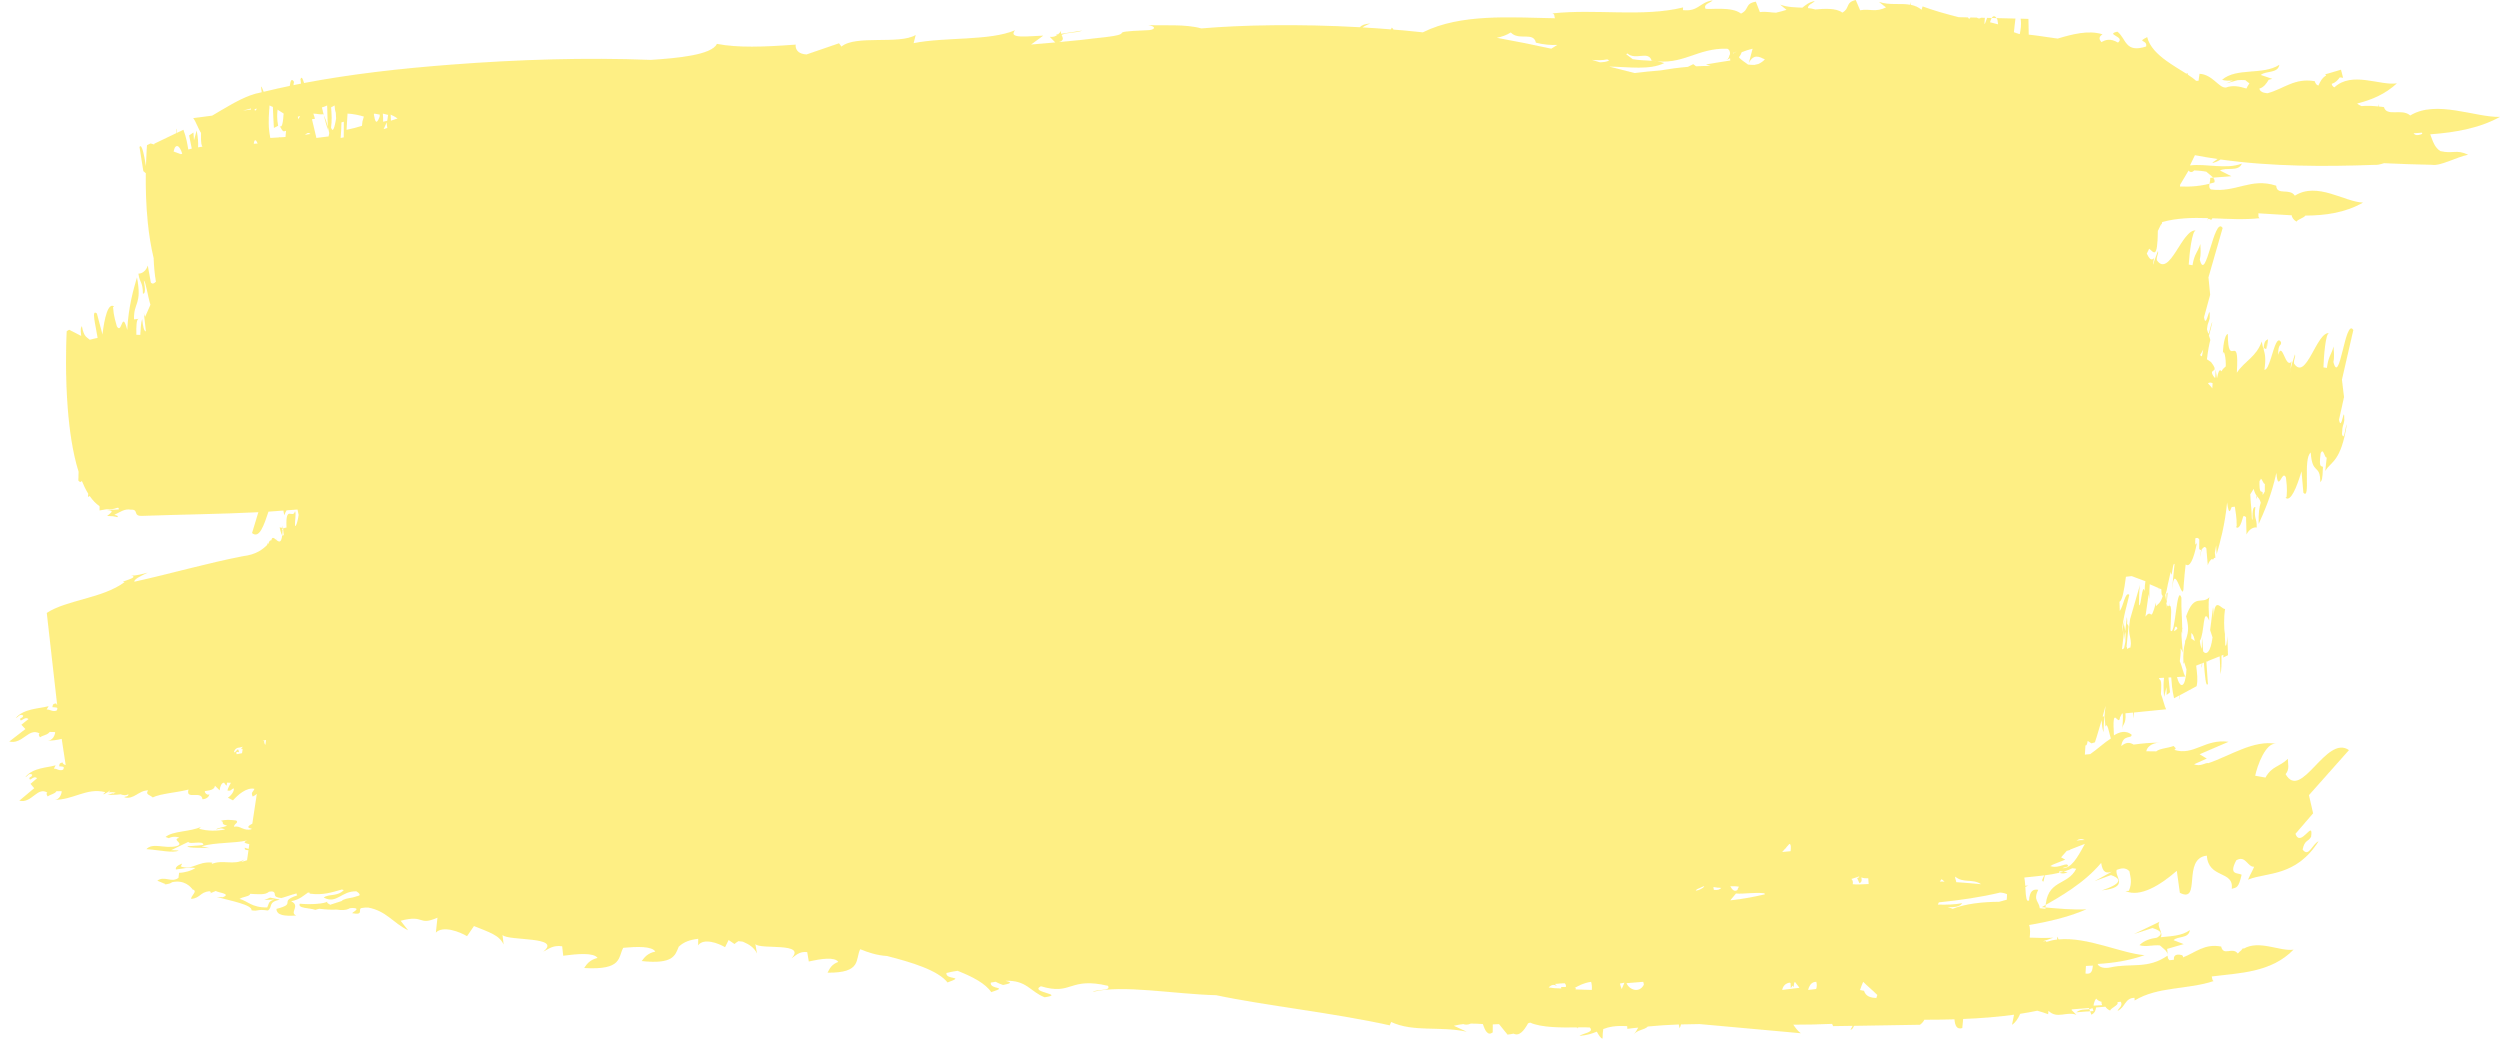 <svg width="254" height="106" viewBox="0 0 254 106" fill="none" xmlns="http://www.w3.org/2000/svg">
<g opacity="0.761">
<path opacity="0.74" fill-rule="evenodd" clip-rule="evenodd" d="M23.894 76.148C23.945 76.096 24.01 76.043 24.108 75.988C24.308 75.963 24.489 75.92 24.665 75.872C24.595 75.954 24.523 76.031 24.46 76.136C24.757 75.94 24.613 76.266 24.588 76.528C24.403 76.55 24.217 76.592 24.032 76.643C24.031 76.637 24.03 76.633 24.029 76.628C24.072 76.622 24.113 76.609 24.157 76.606C24.111 76.608 24.066 76.6 24.021 76.589C23.989 76.43 24.011 76.328 24.279 76.433C24.206 75.824 24.036 76.359 23.816 76.452C23.793 76.413 23.781 76.371 23.789 76.322C23.823 76.265 23.856 76.209 23.894 76.148ZM27.029 75.183C27.007 75.347 26.984 75.51 26.96 75.684C26.883 75.587 26.838 75.47 26.842 75.29C26.795 75.273 26.745 75.277 26.695 75.266C26.809 75.236 26.919 75.209 27.029 75.183ZM28.758 53.659C28.774 53.867 28.797 54.093 28.827 54.356C28.646 54.572 28.529 54.116 28.412 53.586C28.55 53.598 28.665 53.622 28.758 53.659ZM29.008 13.913C28.846 13.925 28.696 13.94 28.526 13.951C28.456 13.933 28.383 13.932 28.313 13.964C28.038 13.981 27.759 13.998 27.465 14.015C27.252 13.006 27.285 12.116 27.351 11.165C27.37 11.087 27.377 10.94 27.377 10.773C27.378 10.754 27.379 10.736 27.38 10.717C27.496 10.765 27.614 10.813 27.724 10.869C27.76 11.596 27.777 12.355 27.828 12.998L28.26 12.78C28.118 12.059 28.158 11.598 28.2 11.141C28.405 11.268 28.61 11.403 28.817 11.537C28.76 12.445 28.655 13.062 28.416 12.791C28.784 13.512 28.81 13.345 29.059 13.288C29.032 13.542 29.017 13.738 29.008 13.913ZM25.787 14.606C25.84 14.094 26.016 14.172 26.18 14.583C26.05 14.59 25.918 14.599 25.787 14.606ZM25.887 11.225C25.881 11.18 25.878 11.128 25.873 11.081C25.946 11.066 26.017 11.05 26.094 11.034L25.997 11.207L25.887 11.225ZM24.706 11.238C24.941 11.164 25.204 11.092 25.497 11.021C25.5 11.06 25.499 11.088 25.503 11.129L24.706 11.238ZM38.588 11.648C38.582 11.722 38.575 11.78 38.569 11.858C38.22 12.788 38.099 12.28 37.983 11.617L38.044 11.542C38.234 11.579 38.411 11.614 38.588 11.648ZM153.495 3.298C154.295 4.172 155.809 3.187 156.046 4.335C156.857 4.544 157.566 4.596 158.225 4.563C158.015 4.682 157.812 4.811 157.611 4.946C155.894 4.57 154.039 4.193 152.074 3.839C152.572 3.745 153.051 3.578 153.495 3.298ZM202.942 2.012C202.968 2.179 202.989 2.331 203.008 2.473C202.738 2.403 202.466 2.332 202.188 2.263C202.4 1.462 202.717 1.518 202.942 2.012ZM246.092 13.608C245.524 13.833 245.341 13.695 245.213 13.543C245.503 13.525 245.792 13.506 246.081 13.479L246.092 13.608ZM224.159 17.443C224.52 17.792 225.139 18.091 224.978 18.535C223.693 18.921 222.572 18.991 221.489 18.952C221.493 18.889 221.499 18.829 221.501 18.766C221.797 18.272 222.08 17.797 222.355 17.335C222.586 17.578 222.76 17.482 222.943 17.313C223.351 17.338 223.765 17.364 224.159 17.443ZM219.327 59.755C219.331 59.833 219.341 59.898 219.362 59.934L219.366 59.772L219.593 59.87C219.6 60.023 219.608 60.173 219.615 60.359C219.654 60.449 219.692 60.514 219.731 60.559C219.51 61.312 219.222 61.375 219.042 61.593L219.057 61.205C218.407 63.507 218.696 61.691 217.974 62.655L218.31 60.337C218.321 60.511 218.34 60.701 218.374 60.918C218.37 60.21 218.386 59.719 218.412 59.357L219.327 59.755ZM217.326 61.473C217.341 61.132 217.314 60.003 217.426 59.41L216.419 62.902C216.157 64.505 216.464 64.465 216.5 65.369C216.487 65.555 216.466 65.695 216.442 65.806C216.375 65.784 216.284 65.802 216.154 65.953C216.12 65.888 216.088 65.804 216.058 65.699L216.258 63.647C216.197 63.428 216.153 63.387 216.116 63.444C216.134 63.216 216.137 62.975 216.084 62.692L215.827 64.994C215.822 64.605 215.765 63.549 215.83 62.981L215.585 64.244C215.676 62.724 216.161 61.285 216.338 60.432C215.914 60.058 215.739 61.614 215.368 62.076C215.366 61.757 215.357 61.442 215.339 61.136C215.626 61.04 215.817 59.948 215.994 58.598C216.188 58.574 216.387 58.561 216.579 58.533L217.975 59.053C217.927 59.345 217.893 59.654 217.917 60.055C217.624 59.118 217.541 61.748 217.326 61.473ZM215.941 65.193L215.812 65.824C215.749 65.936 215.675 65.96 215.593 65.951C215.712 65.117 215.794 64.285 215.828 63.479C215.88 63.791 215.923 64.149 215.962 64.48C215.963 64.771 215.956 65.003 215.941 65.193ZM212.368 76.617C212.187 76.635 212.007 76.656 211.824 76.67C211.849 76.351 211.868 76.034 211.882 75.72C211.98 75.797 212.053 75.619 212.111 75.275L212.492 75.526L212.845 75.418C212.845 75.418 213.137 74.547 213.527 73.179C213.554 73.661 213.606 74.09 213.715 74.392C213.717 73.806 213.761 73.283 213.811 72.784L213.633 72.8C213.725 72.464 213.823 72.106 213.922 71.723C213.91 71.836 213.902 71.947 213.888 72.061C213.867 72.135 213.855 72.277 213.848 72.438C213.835 72.556 213.824 72.667 213.811 72.784L213.847 72.781C213.853 73.055 213.869 73.385 213.908 73.839C214.097 73.239 214.304 74.567 214.46 75.034C213.775 75.462 213.082 76.126 212.368 76.617ZM210.97 85.403C211.236 85.23 211.509 85.188 211.798 85.35C211.507 85.345 211.231 85.363 210.97 85.403ZM209.551 88.212C209.71 88.115 209.989 88.104 210.131 87.999C210.02 87.487 209.229 88.312 208.309 87.993C208.402 87.951 208.493 87.899 208.583 87.841L209.831 87.341L209.406 87.109C209.603 86.895 209.795 86.67 209.981 86.452L210.313 86.358C210.313 86.358 210.319 86.342 210.327 86.317L211.823 85.738C211.02 87.23 210.433 88.22 209.551 88.212ZM209.188 88.679C209.192 88.601 209.223 88.547 209.268 88.506L210.066 88.616C209.857 88.726 209.637 88.802 209.188 88.679ZM207.816 92.334C207.625 92.314 207.433 92.295 207.24 92.275C207.174 91.573 206.54 91.482 207.088 90.408C206.622 90.311 206.193 90.474 206.151 91.512C206.089 91.508 206.028 91.497 205.965 91.497C205.824 91.232 205.804 90.681 205.772 90.107C205.871 90.059 205.983 90.025 206.08 89.977C205.979 89.985 205.87 89.987 205.765 89.992C205.747 89.7 205.723 89.41 205.673 89.157C206.274 89.089 206.982 89.029 207.702 88.939C207.541 89.262 207.362 89.519 207.616 89.571L207.76 88.932C208.765 88.804 209.771 88.601 210.548 88.212L210.945 88.264C210.062 90.052 207.901 89.287 207.816 92.334ZM211.887 98.911L211.93 98.141C212.167 98.133 212.403 98.118 212.638 98.104C212.581 98.592 212.526 99.024 211.887 98.911ZM212.969 101.455C213.122 101.645 213.313 101.74 213.519 101.778C213.496 101.886 213.521 102.003 213.581 102.123C213.29 102.141 212.999 102.158 212.702 102.173C212.738 101.943 212.791 101.701 212.969 101.455ZM210.945 102.853C211.554 102.385 211.966 102.712 212.596 102.424L212.702 102.725C212.159 102.753 211.58 102.793 210.945 102.853ZM39.284 12.436C39.3 12.67 39.326 12.845 39.354 13.003C39.227 13.042 39.099 13.082 38.972 13.12C39.074 12.904 39.18 12.691 39.284 12.436ZM39.718 12.262C39.718 12.088 39.706 11.874 39.689 11.646C39.955 11.759 40.186 11.89 40.395 12.036C40.17 12.112 39.951 12.186 39.718 12.262ZM176.397 5.282C176.233 5.315 176.14 5.378 176.082 5.454C176.082 5.429 176.075 5.406 176.079 5.38C176.185 5.332 176.285 5.307 176.39 5.263C176.391 5.27 176.396 5.275 176.397 5.282ZM178.066 4.946L177.674 6.409C178.174 5.448 178.71 5.747 179.312 6.031C179.132 6.231 178.904 6.383 178.65 6.501C178.515 6.533 178.379 6.562 178.244 6.595C178.026 6.592 177.808 6.587 177.595 6.559C177.293 6.308 176.866 6.094 176.676 5.808C176.81 5.656 176.891 5.479 176.957 5.302C177.334 5.153 177.703 5.034 178.066 4.946ZM189.302 99.753C189.697 100.162 190.219 100.568 190.735 101.091L190.643 101.367L190.661 101.402C190.071 101.371 189.577 101.258 189.382 100.665C189.243 100.634 189.112 100.615 188.978 100.589C189.088 100.274 189.19 99.978 189.302 99.753ZM183.706 100.578C183.869 99.942 184.173 99.758 184.539 99.753C184.613 100.054 184.592 100.284 184.519 100.482C184.244 100.51 183.973 100.541 183.706 100.578ZM181.07 100.578C181.155 100.198 181.361 99.909 181.847 99.832C181.872 99.849 181.896 99.87 181.919 99.891L181.943 100.41L182.122 100.13C182.156 100.186 182.189 100.243 182.218 100.306C182.259 100.16 182.265 100.016 182.287 99.871L182.362 99.753L182.827 100.359C182.238 100.426 181.658 100.503 181.07 100.578ZM158.188 100.19C158.116 100.105 158.055 100.039 157.993 99.971C158.446 99.926 158.807 99.89 158.99 99.908C159.109 100.054 159.123 100.174 159.081 100.278L158.607 100.281C158.62 100.334 158.62 100.377 158.628 100.427C158.213 100.428 157.763 100.396 157.345 100.326C157.598 100.061 157.874 99.972 158.188 100.19ZM163.295 6.035L163.496 6.134C163.254 6.293 162.909 6.315 162.555 6.331C162.294 6.251 162.017 6.167 161.739 6.084C162.269 6.133 162.795 6.134 163.295 6.035ZM197.083 89.563C197.145 89.483 197.208 89.406 197.269 89.326L197.568 89.57C197.406 89.567 197.244 89.564 197.083 89.563ZM165.043 99.843L164.767 100.488C164.683 100.3 164.628 100.113 164.586 99.928C164.739 99.9 164.89 99.869 165.043 99.843ZM175.798 91.474L176.377 90.782C177.151 90.85 178.224 90.638 179.26 90.757L179.312 90.864C178.224 91.113 177.094 91.344 175.798 91.474ZM181.07 86.563L181.41 86.181C181.428 86.183 181.443 86.187 181.462 86.19C181.454 86.163 181.468 86.141 181.467 86.117L181.804 85.738C181.979 85.764 181.961 86.108 181.924 86.482C181.653 86.511 181.367 86.537 181.07 86.563ZM175.798 90.045C176.088 90.037 176.381 90.036 176.677 90.088L176.517 90.365C176.538 90.371 176.566 90.367 176.588 90.372C176.251 90.666 176.002 90.43 175.798 90.045ZM174.124 90.404C174.119 90.312 174.104 90.218 174.08 90.123C174.342 90.172 174.608 90.201 174.879 90.21C174.744 90.376 174.511 90.462 174.124 90.404ZM173.159 90.081C172.939 90.278 172.644 90.443 172.287 90.498C172.321 90.451 172.355 90.406 172.389 90.359C172.625 90.258 172.855 90.153 173.079 90.047C173.106 90.058 173.131 90.07 173.159 90.081ZM188.923 89.739C189.19 89.603 189.165 89.387 189.109 89.144C189.321 89.228 189.557 89.243 189.814 89.23C189.821 89.426 189.841 89.627 189.856 89.817C189.27 89.834 188.7 89.891 188.243 89.838C188.273 89.61 188.247 89.414 188.099 89.303C188.389 89.218 188.665 89.129 188.906 89.036C188.907 89.037 188.909 89.037 188.911 89.038C188.703 89.47 188.507 88.768 188.923 89.739ZM167.011 100.053C166.559 100.924 165.557 100.599 165.253 99.891C165.808 99.838 166.38 99.797 166.948 99.753C166.986 99.842 167.014 99.937 167.011 100.053ZM198.65 89.062C199.425 89.751 200.423 89.249 201.279 89.834C200.456 89.76 199.608 89.682 198.758 89.628C198.75 89.467 198.612 89.254 198.65 89.062ZM175.772 5.512C175.633 5.693 175.715 5.963 175.372 6.096C175.549 6.055 175.675 5.985 175.779 5.903C175.782 5.984 175.781 6.066 175.798 6.148C174.972 6.282 174.148 6.398 173.323 6.548L173.805 6.699C173.309 6.697 172.814 6.707 172.317 6.735L172.034 6.518L171.491 6.791C170.552 6.872 169.618 6.994 168.688 7.156C167.818 7.224 166.95 7.311 166.085 7.42C165.093 7.161 164.223 6.94 163.496 6.765C165.471 6.79 167.594 7.151 169.087 6.408C168.184 6.071 166.975 6.215 165.878 6.01C165.681 5.84 165.43 5.68 165.221 5.513C165.261 5.483 165.305 5.46 165.345 5.429C166.171 6.17 167.479 5.106 167.806 6.16C171.009 6.705 172.381 4.85 175.499 4.95C175.739 5.064 175.772 5.27 175.772 5.512ZM160.08 100.526C160.086 100.477 160.097 100.423 160.101 100.374L159.982 100.375C160.45 100.12 160.89 99.872 161.66 99.753C161.735 100.043 161.755 100.317 161.727 100.578C161.188 100.552 160.638 100.536 160.08 100.526ZM203.915 90.853L203.886 91.411C203.626 91.475 203.372 91.546 203.121 91.619C201.385 91.635 199.739 91.811 198.392 92.334C198.229 92.263 198.053 92.216 197.872 92.178C198.54 92.186 199.144 92.136 199.362 91.765C198.601 91.905 197.76 91.932 196.886 91.905L196.991 91.68C199.185 91.457 201.291 91.146 203.211 90.685C203.453 90.7 203.693 90.744 203.915 90.853ZM39.43 11.674C39.404 11.892 39.377 12.103 39.343 12.273C39.203 12.305 39.063 12.335 38.923 12.366C38.934 12.077 38.919 11.801 38.897 11.542C39.085 11.584 39.263 11.629 39.43 11.674ZM36.83 12.324C36.8 12.495 36.787 12.639 36.772 12.786C36.302 12.937 35.78 13.073 35.209 13.191L35.31 11.542C35.879 11.57 36.467 11.692 36.967 11.844L36.83 12.324ZM34.611 14.015C34.656 13.494 34.683 12.954 34.692 12.437C34.77 12.411 34.846 12.383 34.931 12.366C34.919 12.96 34.921 13.482 34.924 13.956C34.819 13.976 34.717 13.996 34.611 14.015ZM33.636 12.978C33.733 12.233 33.696 11.621 33.641 10.904C33.75 10.852 33.868 10.789 33.997 10.717C34.004 10.982 34.041 11.235 34.12 11.469L34.147 12.071C34.017 12.758 33.861 13.589 33.636 12.978ZM32.705 10.913C32.855 10.877 33.029 10.815 33.238 10.717C33.253 11.717 33.306 12.638 33.32 13.191C33.102 12.566 32.899 11.74 32.705 10.913ZM33.382 13.861C32.951 13.918 32.536 13.969 32.147 14.015L31.695 12.116L32.004 12.063L31.834 11.542C32.233 11.554 32.468 11.655 32.85 11.607C33.066 12.023 33.274 12.635 33.452 13.53C33.431 13.651 33.408 13.76 33.382 13.861ZM30.974 13.694C31.148 13.579 31.32 13.393 31.538 13.614C31.339 13.642 31.154 13.669 30.974 13.694ZM30.262 11.86C30.342 11.832 30.42 11.803 30.492 11.781C30.421 11.916 30.354 12.038 30.304 12.127C30.295 12.047 30.278 11.951 30.262 11.86ZM18.376 15.664L17.636 15.393C17.824 14.496 18.265 14.774 18.515 15.621C18.469 15.637 18.421 15.648 18.376 15.664ZM220.108 60.309C220.156 60.295 220.202 60.253 220.248 60.182C220.208 60.473 220.16 60.979 220.094 61.831L220.108 60.309ZM223.847 35.512C223.802 35.751 223.756 35.985 223.71 36.212C223.648 36.169 223.585 36.123 223.524 36.079C223.631 35.916 223.739 35.731 223.847 35.512ZM224.798 38.927C224.79 39.106 224.78 39.281 224.768 39.449C224.666 39.316 224.526 39.153 224.331 38.955C224.427 38.845 224.592 38.847 224.798 38.927ZM229.565 48.815C229.571 48.796 229.577 48.792 229.582 48.776C229.581 48.819 229.581 48.853 229.578 48.899C229.624 48.83 229.668 48.74 229.71 48.64C229.845 48.694 229.981 49.235 230.109 49.149C230.116 49.318 230.107 49.666 230.102 49.944C230.033 50.064 229.961 50.175 229.891 50.289C229.885 50.198 229.881 50.11 229.875 49.999C229.751 49.853 229.529 50.236 229.565 48.815ZM221.224 63.855C221.108 64 220.992 64.079 220.876 64.122C220.985 63.561 221.117 63.563 221.224 63.855ZM222.643 64.304C222.857 64.504 222.939 64.781 222.979 65.128C222.865 65.043 222.744 64.927 222.635 64.873C222.635 64.706 222.638 64.524 222.643 64.304ZM2.356 72.688C2.349 72.945 2.129 72.901 2.039 73.036C2.091 73.512 2.465 72.709 2.895 73.056L2.174 73.632L2.58 74.073L0.941 75.339C2.295 75.665 2.916 73.884 4.02 74.519C3.845 74.667 4.017 74.794 4.059 74.912C4.41 74.677 4.831 74.678 5.046 74.366L5.605 74.377C5.598 74.634 5.383 75.261 4.812 75.248C5.323 75.26 5.804 75.182 6.27 75.071C6.41 76.06 6.547 76.965 6.671 77.728C6.505 77.681 6.38 77.613 6.365 77.469C6.141 77.522 6.039 77.5 6.01 77.857C6.213 77.9 6.661 77.791 6.407 78.2C5.997 78.368 5.802 78.067 5.477 78.099C5.499 78 5.732 77.69 5.606 77.767C4.808 78.004 3.326 77.989 2.57 78.957C2.857 78.864 2.886 78.51 3.269 78.696C3.262 78.952 3.059 78.909 2.976 79.044C3.023 79.52 3.369 78.717 3.767 79.065L3.101 79.64L3.475 80.082L1.961 81.347C3.212 81.674 3.785 79.892 4.806 80.527C4.644 80.675 4.803 80.802 4.842 80.921C5.164 80.687 5.548 80.685 5.748 80.379C5.849 80.394 5.981 80.393 6.128 80.382L6.27 80.385C6.264 80.641 6.066 81.269 5.537 81.256C7.384 81.3 8.798 80.011 10.655 80.472C10.733 80.592 10.407 80.624 10.547 80.706C10.796 80.553 11.206 80.385 11.19 80.228C11.167 80.326 11.121 80.522 10.958 80.539C11.265 80.458 11.523 80.486 11.756 80.545C11.634 80.561 11.528 80.6 11.453 80.679L11.492 80.581L10.942 80.764C11.267 80.751 11.819 80.767 12.256 80.703C12.53 80.795 12.777 80.851 13.046 80.686C13.08 81.003 12.573 80.892 12.652 81.011C13.599 81.27 14.092 80.298 15.046 80.302C14.731 80.746 15.257 80.76 15.515 81.021C16.298 80.626 17.964 80.53 19.15 80.222C18.838 81.338 20.47 80.254 20.566 81.201C20.831 81.209 21.241 81.041 21.27 80.686C21.123 80.861 20.766 80.574 20.813 80.379C21.199 80.311 21.788 80.285 21.84 79.833L22.317 80.298C22.347 79.946 22.497 79.522 22.758 79.522H22.764C23.096 80.03 23.03 79.758 23.064 79.517C23.194 79.519 23.325 79.523 23.457 79.53C23.303 79.821 23.166 80.067 23.106 80.316C23.512 80.405 23.456 80.188 23.743 80.096C23.837 80.373 23.46 80.858 23.151 81.047L23.671 81.317C24.173 80.757 25.046 79.969 25.854 80.146C25.723 80.479 25.46 80.472 25.672 80.93C25.799 80.883 25.941 80.771 26.092 80.662C25.937 81.673 25.781 82.698 25.635 83.686C25.238 83.886 24.991 84.096 25.561 84.187C25.557 84.208 25.555 84.228 25.551 84.248C24.716 84.478 24.407 83.828 23.789 84.006C23.722 83.692 24.325 83.601 23.995 83.361C23.359 83.293 22.936 83.249 22.415 83.401C22.922 83.506 22.27 83.696 23.071 83.882C22.763 84.056 21.95 84.125 21.983 84.282C22.244 84.208 22.423 84.071 22.879 84.273C22.017 84.442 21.12 84.451 20.237 84.204C20.269 84.13 20.356 84.058 20.457 83.99C19.31 84.539 17.586 84.396 16.818 85.034L17.157 85.161C17.435 84.984 17.997 84.965 18.221 85.129C17.358 85.296 18.831 85.707 17.92 85.973C16.667 86.254 15.553 85.571 14.869 86.273C16.061 86.345 17.669 86.72 18.153 86.409L17.384 86.38L19.139 85.533C19.207 85.849 20.689 85.334 20.659 85.845C20.055 85.937 19.503 85.931 19.03 85.984C19.143 86.204 20.648 86.102 21.283 86.169L20.483 85.983C21.913 85.565 23.741 85.703 25.128 85.385C24.569 85.591 24.947 85.678 25.331 85.771C25.307 85.932 25.285 86.088 25.263 86.244C24.992 86.214 24.761 86.049 24.874 86.13C24.822 86.341 25.007 86.374 25.243 86.384C25.194 86.739 25.147 87.077 25.103 87.398C24.872 87.472 24.663 87.537 24.495 87.585L24.855 87.314C23.75 87.973 22.633 87.289 21.496 87.788C21.543 87.69 21.673 87.652 21.46 87.631C20.055 87.535 19.496 88.456 18.367 88.029L18.508 87.736C18.412 87.771 17.746 88.013 17.879 88.338C18.825 88.231 19.003 88.096 19.849 88.184C19.503 88.451 18.749 88.673 18.194 88.675L18.133 89.19C17.42 89.734 16.693 88.936 15.984 89.479L16.818 89.825C16.793 89.847 16.727 89.86 16.675 89.877C17.052 89.825 17.377 89.756 17.467 89.634C18.721 89.354 19.365 90.091 19.567 90.368C20.154 90.535 19.357 91.018 19.428 91.335C20.371 91.227 20.317 90.654 21.262 90.548C21.56 90.629 21.379 90.764 21.247 90.804L21.945 90.514C21.98 90.673 23.599 90.79 22.64 91.155C22.497 91.14 22.233 91.155 22.028 91.132C23.347 91.504 25.63 91.912 25.557 92.488C26.277 92.617 26.077 92.337 27.223 92.508C27.755 92.1 27.181 91.679 28.433 91.398L27.445 91.195C27.242 91.273 27.073 91.375 26.851 91.439L27.88 91.391C27.23 91.581 27.346 91.799 27.154 92.193C25.573 92.233 25.138 91.519 24.337 91.331C24.746 91.073 25.394 91.087 25.417 90.813C26.224 90.852 26.971 90.953 27.33 90.599C27.492 90.563 27.62 90.569 27.736 90.584C28.161 90.772 27.55 91.131 28.579 91.242C29.041 91.128 29.575 90.907 30.13 90.77C30.131 90.847 30.145 90.917 30.209 90.964C28.209 91.632 30.249 91.795 28.087 92.341C28.094 93.01 28.943 93.099 30.1 93.014C29.346 92.729 30.579 92.033 29.578 91.568C30.464 91.396 30.86 90.973 31.293 90.681C31.35 90.689 31.408 90.691 31.465 90.703L31.456 90.791C32.81 90.987 33.761 90.645 34.727 90.375L34.935 90.427C34.257 91.13 33.423 90.785 32.888 91.192C34.22 91.897 34.676 90.501 36.213 90.56C36.547 90.77 36.594 90.9 36.49 90.992C36.265 91.052 36.037 91.118 35.803 91.191C35.362 91.266 34.866 91.344 34.709 91.546C34.321 91.677 33.929 91.804 33.538 91.926C33.493 91.844 33.158 91.78 33.252 91.59C33.023 91.825 31.523 91.926 30.463 91.815C30.221 92.305 31.382 92.221 32.052 92.444C32.183 92.389 32.315 92.358 32.446 92.33C33.177 92.424 33.721 92.439 34.185 92.413C34.677 92.484 35.142 92.506 35.55 92.274C35.629 92.266 35.708 92.258 35.793 92.25C36.806 92.253 35.715 92.726 35.794 92.783C37.022 93.014 36.327 92.375 36.718 92.261C36.868 92.231 36.992 92.222 37.121 92.208C37.226 92.21 37.315 92.207 37.43 92.211C39.275 92.572 39.9 93.747 41.466 94.519L40.701 93.548C43.255 92.882 42.408 94.115 44.445 93.237L44.284 94.751C45.024 93.998 46.748 94.697 47.451 95.115L48.156 94.088C49.71 94.718 50.731 94.999 51.167 95.966L51.06 95C51.627 95.625 57.159 95.11 55.199 96.68C55.669 96.479 56.113 95.998 57.115 96.14L57.223 97.103C58.687 96.904 60.317 96.771 60.71 97.324C59.913 97.526 59.629 97.939 59.349 98.351C63.271 98.586 62.777 97.261 63.324 96.296C64.725 96.168 66.244 96.122 66.579 96.679C65.795 96.847 65.493 97.245 65.195 97.644C68.433 97.996 68.599 97.051 68.96 96.182L68.966 96.185C69.451 95.699 70.136 95.471 70.938 95.385L70.93 96.046C71.505 95.254 73.034 95.856 73.668 96.235L74.027 95.505L74.624 95.912C74.746 95.799 74.882 95.704 75.024 95.621C75.172 95.638 75.321 95.656 75.469 95.672C76.143 95.962 76.622 96.27 76.911 96.879L76.747 95.922C77.278 96.514 81.974 95.695 80.412 97.369C80.799 97.142 81.145 96.638 82.011 96.731L82.173 97.686C83.411 97.413 84.795 97.198 85.17 97.73C84.503 97.973 84.288 98.399 84.078 98.825C87.595 98.864 86.88 97.447 87.396 96.444C87.414 96.448 87.431 96.453 87.45 96.458C88.203 96.766 89.079 97.067 90.122 97.13C92.641 97.775 95.296 98.579 96.27 99.819C98.159 99.124 96.081 99.613 96.15 98.856C96.575 98.751 96.95 98.681 97.29 98.635C98.818 99.234 100.139 99.936 100.71 100.801C102.582 100.196 100.543 100.586 100.663 99.834C100.837 99.798 100.996 99.772 101.155 99.747C101.38 99.868 101.623 99.981 101.907 100.074C102.973 99.874 102.649 99.772 102.143 99.647C104.331 99.575 104.638 100.733 106.129 101.322C108.335 101.007 104.518 100.835 105.753 100.203C108.979 101.174 108.558 99.225 112.57 100.157C112.919 100.724 111.479 100.455 111.02 100.779C113.993 100.012 119.279 101.007 123.568 101.113C128.384 102.143 135.571 102.918 141.2 104.175L141.34 103.835C143.627 104.894 146.281 104.232 149.019 104.821L147.712 104.221C148.063 104.13 148.376 104.081 148.675 104.046C148.893 104.134 149.143 104.128 149.434 103.996C149.854 103.993 150.251 104.019 150.66 104.044C150.889 104.731 151.157 105.266 151.659 104.891L151.666 104.079C151.868 104.077 152.079 104.069 152.302 104.051L153.165 105.117C153.417 105.09 153.615 105.056 153.778 105.016C154.34 105.306 154.805 104.776 155.255 103.969C155.318 103.945 155.386 103.92 155.463 103.896C156.613 104.423 158.747 104.405 160.191 104.383C160.215 104.417 160.23 104.456 160.26 104.487C160.27 104.45 160.289 104.419 160.301 104.382C160.856 104.373 161.3 104.366 161.522 104.394C162.036 104.893 160.768 104.987 160.471 105.25C161.284 105.179 161.787 105.002 162.236 104.816C162.435 105.164 162.614 105.491 162.82 105.524C162.823 105.121 162.85 104.81 162.892 104.551C163.449 104.34 164.1 104.182 165.322 104.257L165.34 104.532C165.698 104.477 166.076 104.448 166.442 104.405C166.333 104.622 166.193 104.854 165.981 105.121C166.323 104.619 167.033 104.674 167.425 104.292C168.448 104.195 169.491 104.123 170.565 104.085C170.595 104.198 170.62 104.324 170.634 104.479C170.719 104.335 170.761 104.206 170.789 104.081C171.412 104.061 172.046 104.053 172.681 104.046L182.969 104.978C182.684 104.789 182.442 104.455 182.199 104.109C183.529 104.109 184.843 104.082 186.14 104.026C186.173 104.101 186.203 104.175 186.243 104.254L188.229 104.225L188.002 104.629C188.171 104.617 188.273 104.448 188.366 104.226L195.068 104.116C195.286 103.963 195.424 103.791 195.515 103.606C196.542 103.605 197.564 103.592 198.576 103.563C198.624 104.218 198.825 104.626 199.368 104.451L199.456 103.529C201.238 103.457 202.975 103.324 204.625 103.096L204.42 104.121C204.78 103.888 205.052 103.477 205.252 103.002C205.844 102.91 206.427 102.809 206.992 102.689C207.37 102.796 207.741 102.91 208.094 103.047L208.123 102.698C209.019 103.57 209.938 102.725 210.966 103.105L210.457 102.604C210.478 102.583 210.497 102.571 210.519 102.553L212.233 102.416L212.486 103.093C212.874 102.896 212.908 102.639 212.962 102.358L213.909 102.282C214.009 102.433 214.178 102.578 214.383 102.671C214.501 102.374 215.339 102.096 215.118 101.835C215.282 101.797 215.413 101.77 215.484 101.78C215.696 102.242 215.238 102.423 215.144 102.707C215.937 102.359 215.868 101.4 216.862 101.377L216.881 101.65C219.242 100.203 222.264 100.566 224.916 99.673C224.737 99.62 224.783 99.41 224.714 99.208C227.52 98.851 230.747 98.829 233.023 96.484C231.678 96.691 229.526 95.463 227.958 96.386C227.936 96.368 227.914 96.35 227.894 96.331L227.688 96.571C227.576 96.659 227.468 96.759 227.364 96.876C226.796 96.158 225.904 97.186 225.672 96.172C223.993 95.838 223.065 96.778 221.792 97.272C221.813 97.199 221.79 97.124 221.693 97.043C220.992 96.858 220.811 97.173 220.878 97.502C220.732 97.523 220.59 97.552 220.431 97.556C220.125 97.375 220.271 96.88 220.18 96.407L221.868 95.921L220.836 95.523C221.28 95.072 222.369 95.398 222.492 94.496C221.668 95.097 220.567 95.109 219.531 95.221C219.819 94.736 219.067 94.098 219.414 93.649L216.813 94.896L218.691 94.289C219.805 94.624 219.649 94.975 219.144 95.266C218.469 95.366 217.844 95.549 217.37 96.025C217.978 96.249 218.731 95.978 219.448 96.054C219.765 96.373 220.254 96.605 220.224 97.092C218.189 98.502 216.494 97.823 214.403 98.292C213.914 98.403 213.277 98.333 213.116 97.939C214.794 97.84 216.407 97.579 217.885 97.046C215.526 96.86 212.101 95.174 209.166 95.442C209.105 95.328 209.047 95.226 208.993 95.155C208.987 95.228 208.998 95.336 209.011 95.456C208.624 95.5 208.249 95.585 207.885 95.708C207.889 95.674 207.904 95.645 207.906 95.609C207.777 95.622 207.66 95.637 207.546 95.641C207.91 95.523 208.268 95.4 208.615 95.268C207.893 95.311 207.081 95.299 206.218 95.261C206.258 94.842 206.3 94.389 206.159 93.981C208.271 93.626 210.263 93.134 211.99 92.385C210.714 92.463 209.13 92.316 207.452 92.165C209.194 91.172 211.725 89.769 213.477 87.671C213.631 88.735 214.059 88.735 214.573 88.559L212.814 89.526L214.473 88.909C216.327 89.525 214.241 90.227 213.545 90.463C216.415 90.151 214.819 89.09 215.056 88.377C215.498 88.213 215.959 88.105 216.346 88.515C216.421 89.006 216.678 89.618 216.293 90.507L215.952 90.534C217.425 91.193 219.475 89.954 221.163 88.475L221.473 90.711C223.694 91.834 221.67 87.201 224.215 86.933C224.372 89.301 226.999 88.417 226.742 90.304C227.236 90.156 227.426 90.268 227.75 88.872C227.374 88.645 226.385 88.948 227.207 87.405C228.164 86.854 228.332 88.098 229.015 88.062C228.895 88.444 228.19 89.603 228.502 89.337C230.296 88.621 233.282 89.087 235.564 85.477C234.91 85.762 234.576 87.154 233.945 86.313C234.156 85.301 234.533 85.528 234.807 85.02C235.076 83.129 233.757 86.201 233.217 84.72L235.012 82.632L234.589 80.788L238.655 76.211C236.348 74.575 233.812 81.449 232.22 78.657C232.661 78.118 232.436 77.572 232.445 77.095C231.604 77.932 230.814 77.82 230.172 79.002L229.128 78.814C229.332 77.8 230.211 75.377 231.279 75.574C228.973 75.149 226.632 76.768 224.368 77.538C224.15 77.418 223.573 77.943 222.92 77.648L224.21 77.073L223.483 76.632L226.419 75.366C223.995 75.039 222.884 76.82 220.906 76.186C221.218 76.037 220.912 75.91 220.835 75.793C220.207 76.027 219.455 76.026 219.069 76.34L218.068 76.328C218.079 76.071 218.465 75.443 219.487 75.457C218.532 75.445 217.639 75.53 216.771 75.65C216.405 75.418 216.02 75.373 215.523 75.804C215.68 74.545 216.637 75.115 216.562 74.625C215.963 74.191 215.372 74.341 214.775 74.711C214.561 71.292 215.255 74.004 215.398 72.873L215.596 72.501L215.674 72.491C215.702 72.903 215.696 73.415 215.601 74.157C215.677 73.418 216.018 73.669 215.948 72.471L216.704 72.4C216.733 72.552 216.762 72.741 216.789 73.009C216.808 72.774 216.805 72.581 216.795 72.392L220.084 72.064C219.91 71.776 219.735 70.928 219.552 70.52C219.661 68.767 219.471 69.263 219.344 68.889L219.866 68.86C219.808 69.312 219.785 69.901 219.871 70.8L220.122 69.816L220.13 70.606L220.473 70.338C220.403 69.601 220.354 69.24 220.317 68.835L220.596 68.82C220.639 69.384 220.681 70.088 220.883 70.944L221.4 70.67L221.375 71.097C221.418 71.064 221.43 70.886 221.436 70.654L223.175 69.717C223.317 69.117 223.228 68.438 223.131 67.627L223.71 67.4L223.653 67.825C223.708 67.795 223.734 67.616 223.755 67.385L223.915 67.321C224.01 68.683 224.123 69.877 224.323 69.486L224.167 67.221L224.274 67.179L224.363 67.297C224.344 67.257 224.328 67.207 224.31 67.165L225.518 66.685L225.6 68.496C225.701 68.1 225.724 67.375 225.7 66.613L225.899 66.534L225.882 66.805L226.364 66.566L226.298 64.619C226.282 65.068 226.182 65.908 226.083 65.507C226.084 65.281 226.071 65.04 226.053 64.788L226.054 64.022L226.028 64.433C225.973 63.701 225.918 62.863 226.07 61.875C225.635 61.878 225.017 60.531 224.889 62.763C224.903 62.377 224.905 61.922 224.842 61.685L224.549 64.014L224.793 64.759C224.597 66.303 224.156 66.584 223.839 66.177C223.804 65.647 223.768 65.151 223.728 64.78L223.696 65.925C223.606 65.715 223.537 65.44 223.505 65.113C224.003 64.324 223.787 61.526 224.455 63.052C224.433 62.334 224.321 61.069 224.48 60.678C223.669 61.496 222.961 60.199 222.108 62.614C222.48 63.973 222.258 64.395 222.051 65.115C222.041 65.048 222.032 64.974 222.019 64.924L222.001 65.299C221.877 65.775 221.777 66.402 221.842 67.469L221.912 67.279L222.145 67.997C222.132 68.287 222.107 68.533 222.075 68.738L222.028 68.74C222.04 68.76 222.054 68.772 222.066 68.787C221.869 70.01 221.404 69.73 221.187 68.787L222.028 68.74C221.832 68.445 221.669 67.593 221.468 67.179C221.578 66.353 221.576 66.032 221.532 65.878C221.591 65.911 221.67 66.037 221.78 66.302C221.73 65.679 221.607 64.648 221.645 64.129C221.668 64.201 221.688 64.282 221.707 64.374C221.715 64.206 221.711 64.043 221.711 63.88C221.733 63.853 221.755 63.828 221.776 63.793C221.749 63.79 221.729 63.807 221.712 63.835C221.71 62.859 221.605 61.92 221.632 60.726C221.135 59.233 221.011 64.901 220.523 64.036C220.553 62.616 220.716 61.376 220.389 61.566L220.474 61.262C220.144 62.242 220.076 60.785 219.988 60.448C220.087 60.218 220.176 59.848 220.255 59.369C220.331 59.053 220.432 58.623 220.543 58.093C220.667 59.1 220.733 57.019 220.932 57.318C220.859 58.176 220.676 59.638 220.708 59.879C220.896 56.693 221.833 61.761 221.86 59.5C221.913 58.734 221.987 58.032 222.065 57.342C222.451 57.7 222.88 56.877 223.217 55.119C223.016 55.553 223.016 55.218 223.05 54.687C223.175 54.654 223.301 54.59 223.44 54.792C223.442 54.817 223.445 54.831 223.447 54.852L223.436 55.735C223.5 55.891 223.567 55.896 223.637 55.852C223.571 56.213 223.525 56.498 223.536 56.593C223.588 56.218 223.646 55.968 223.708 55.797C223.815 55.692 223.928 55.532 224.054 55.583C224.091 55.616 224.129 55.662 224.166 55.717L224.31 57.431C224.405 57.113 224.566 56.903 224.739 56.785C224.82 56.883 224.888 56.875 224.941 56.696C224.988 56.686 225.036 56.672 225.083 56.679C225.072 56.458 225.051 56.3 225.027 56.166C225.068 55.906 225.115 55.664 225.16 55.415C225.167 55.674 225.184 55.968 225.214 56.311C225.555 55.107 226.049 53.377 226.272 51.058C226.463 52.422 226.585 51.876 226.739 51.515C226.842 51.519 226.948 51.48 227.053 51.478C227.056 51.484 227.058 51.487 227.061 51.494C227.129 51.968 227.254 52.535 227.249 53.465L227.168 53.538C227.445 53.824 227.699 53.305 227.915 52.454C228.01 52.422 228.105 52.432 228.198 52.556L228.247 54.306C228.488 53.789 228.93 53.538 229.284 53.593C229.306 52.567 228.973 52.757 229.148 51.519C228.97 51.488 228.817 51.706 228.862 52.814C228.831 52.81 228.808 52.743 228.787 52.652C228.792 52.104 228.661 51.085 228.629 50.225L228.97 49.67C229.063 50.034 229.166 50.225 229.269 50.359C229.246 50.535 229.241 50.66 229.302 50.671L229.313 50.416C229.457 50.587 229.596 50.693 229.692 51.072C229.545 51.51 229.446 52.122 229.481 53.231C230.012 52.045 230.786 50.344 231.276 48.045C231.475 50.221 231.877 47.59 232.253 48.525C232.297 49.001 232.407 49.575 232.317 50.501L232.206 50.57C232.716 51.04 233.338 49.562 233.833 47.89L234.025 50.062C234.799 50.897 233.947 46.569 234.773 45.984C234.919 48.303 235.747 47.092 235.738 48.988C235.895 48.779 235.962 48.865 236.012 47.443C235.879 47.269 235.567 47.695 235.775 46.064C236.068 45.397 236.173 46.604 236.396 46.481C236.372 46.874 236.186 48.109 236.277 47.806C236.839 46.867 237.838 46.943 238.446 43.081C238.243 43.448 238.189 44.866 237.947 44.117C237.977 43.089 238.109 43.265 238.179 42.727C238.194 40.824 237.881 44.031 237.645 42.637L238.153 40.342L237.941 38.574L239.099 33.528C238.273 32.209 237.711 39.327 237.075 36.775C237.199 36.185 237.103 35.675 237.087 35.202C236.843 36.138 236.579 36.129 236.413 37.38L236.063 37.329C236.089 36.301 236.281 33.793 236.641 33.85C235.378 33.656 234.306 38.795 233.076 36.937C233.032 36.454 233.257 36.328 233.168 36.001C232.986 36.608 232.693 37.28 232.693 37.908C232.716 37.516 232.763 36.732 232.875 36.666C232.2 37.672 231.911 34.541 231.459 36.056C231.459 34.791 231.798 35.237 231.753 34.761C231.38 34.144 231.087 35.246 230.775 36.246C230.758 36.29 230.743 36.339 230.728 36.395C230.526 37.03 230.314 37.586 230.067 37.577C230.231 36.39 230.125 35.97 229.989 35.509C230.052 35.049 230.315 36.023 230.317 34.847L230.331 35.241L230.438 34.471C230.307 34.583 230.023 34.478 229.983 35.49C229.917 35.267 229.845 35.033 229.793 34.696C229.233 36.272 228.089 36.644 227.262 37.868C227.537 33.406 226.364 37.73 226.347 33.939C226.167 33.908 225.877 34.575 225.841 35.995C225.948 35.296 226.179 36.447 226.136 37.226C226.005 37.359 225.841 37.454 225.701 37.729C225.498 37.413 225.368 37.812 225.254 38.415C225.252 38.414 225.25 38.414 225.247 38.414L225.106 37.545C225.098 37.816 225.087 38.098 225.074 38.377C225.045 38.372 225.017 38.359 224.985 38.358C224.186 37.272 225.652 38.078 224.634 36.779C224.51 36.69 224.361 36.596 224.224 36.506C224.316 35.718 224.451 34.955 224.571 34.543L224.428 34.094C224.547 33.695 224.664 33.238 224.775 32.696C224.606 32.961 224.503 33.778 224.369 33.911L224.227 33.462C224.297 32.73 224.416 32.82 224.502 32.336C224.58 30.434 224.136 33.631 223.929 32.231L224.553 29.95L224.381 28.178L225.822 23.165C224.952 21.825 224.106 28.925 223.497 26.358C223.649 25.771 223.561 25.258 223.557 24.785C223.263 25.714 222.973 25.699 222.758 26.945L222.376 26.885C222.434 25.858 222.713 23.356 223.108 23.423C221.715 23.191 220.428 28.306 219.131 26.432C219.091 25.95 219.34 25.827 219.249 25.498C219.098 25.931 218.889 26.397 218.776 26.857C218.766 26.852 218.758 26.849 218.747 26.845C218.785 26.516 218.839 26.199 218.915 26.159C218.569 26.616 218.326 26.2 218.114 25.764C218.192 25.603 218.272 25.44 218.353 25.273C218.778 25.542 219.205 26.536 219.239 23.458C219.367 23.195 219.498 22.928 219.629 22.66C219.611 22.779 219.594 22.912 219.58 23.075C219.617 22.915 219.642 22.743 219.671 22.575L219.677 22.564C221.163 22.143 222.732 22.11 224.33 22.161C224.301 22.269 224.274 22.388 224.251 22.531C224.386 21.831 224.596 22.632 224.779 22.177C226.385 22.239 228.009 22.343 229.596 22.167C229.391 22.081 229.491 21.883 229.451 21.672C230.55 21.728 231.692 21.825 232.843 21.875C232.843 22.086 233.039 22.351 233.32 22.517C233.46 22.281 234.124 22.121 234.213 21.904C236.247 21.896 238.267 21.624 240.083 20.583C238.193 20.516 235.439 18.437 233.157 19.881C232.624 19.066 231.325 19.906 231.262 18.866C228.675 18.018 227.201 19.596 224.622 19.246C224.292 19.012 224.573 18.553 224.566 18.07L226.713 17.905L225.55 17.322C226.185 16.959 227.431 17.485 227.775 16.62C226.182 17.236 224.174 16.604 222.502 16.806C222.679 16.442 222.846 16.098 223.004 15.77C223.011 15.771 223.02 15.771 223.026 15.771C223.778 15.918 224.537 16.041 225.301 16.154C225.128 16.302 224.865 16.416 224.77 16.566C225.133 16.486 225.388 16.351 225.607 16.204C230.812 16.936 236.257 16.936 241.197 16.751C241.485 16.783 241.835 16.706 242.214 16.58C243.867 16.663 245.499 16.711 247.081 16.743C247.943 16.898 249.516 15.985 250.764 15.718C249.547 15.148 249.24 15.655 247.955 15.355C247.352 15.005 247.169 14.325 246.912 13.647C249.465 13.463 251.935 13.023 254 11.875C251.535 11.957 247.528 10.105 244.878 11.734C244.016 10.966 242.509 11.91 242.208 10.879C242.025 10.847 241.868 10.844 241.696 10.824C241.69 10.744 241.683 10.663 241.686 10.573L241.634 10.817C241.02 10.748 240.448 10.731 239.929 10.779C239.75 10.704 239.594 10.62 239.484 10.52C240.964 10.148 242.365 9.556 243.525 8.468C241.817 8.729 238.951 7.2 237.171 8.878C237.025 8.798 236.923 8.684 236.901 8.515C237.276 8.406 237.515 8.15 237.723 7.862C237.827 7.867 237.936 7.88 238.058 7.909L237.845 7.082L236.232 7.557C236.272 7.603 236.308 7.631 236.346 7.667C235.945 7.883 235.737 8.278 235.551 8.692C235.387 8.645 235.253 8.528 235.18 8.249C233.112 7.891 232.038 9.033 230.378 9.473C229.951 9.443 229.62 9.319 229.55 9.005C230.029 8.854 230.269 8.483 230.499 8.106L230.865 8.013L229.699 7.616C230.205 7.167 231.436 7.488 231.58 6.585C229.902 7.67 227.226 6.832 225.763 8.109C226.098 8.219 226.475 8.21 226.867 8.183L226.167 8.481L227.318 8.15C227.585 8.131 227.855 8.117 228.12 8.143C228.248 8.258 228.398 8.364 228.541 8.473C228.415 8.628 228.32 8.806 228.238 8.994C227.528 8.77 226.818 8.637 226.151 8.896C225.426 8.951 224.814 7.573 223.471 7.496L223.37 8.218C223.361 8.214 223.359 8.21 223.348 8.207C223.259 8.203 223.198 8.209 223.118 8.209C222.906 8.007 222.618 7.801 222.283 7.583L222.27 7.433L222.127 7.483C221.515 7.094 220.786 6.67 220.112 6.183L220.125 6.179L220.111 6.182C219.194 5.519 218.387 4.739 218.154 3.768C216.996 4.353 218.22 3.982 218.041 4.726C215.88 5.426 216.049 3.922 215.125 3.215C213.823 3.512 215.981 3.707 215.189 4.326C214.381 3.861 213.952 4.047 213.496 4.276C213.296 4.023 213.17 3.775 213.616 3.486C212.186 3.028 210.493 3.491 209.062 3.919C208.103 3.8 207.094 3.616 206.12 3.518C206.109 2.992 206.098 2.46 206.089 1.918C205.826 1.914 205.561 1.903 205.298 1.898C205.399 2.598 205.275 3.072 205.211 3.459C205.189 3.459 205.166 3.455 205.143 3.454C204.976 3.394 204.791 3.336 204.615 3.277C204.661 2.85 204.703 2.386 204.769 1.886C203.809 1.868 202.85 1.837 201.89 1.816C201.819 1.982 201.744 2.183 201.667 2.42L201.618 2.407L201.661 1.81C201.528 1.808 201.396 1.803 201.263 1.801C201.137 1.909 201 1.896 200.859 1.791C200.639 1.786 200.418 1.78 200.198 1.775C200.11 1.952 200.023 1.926 199.947 1.769C199.63 1.761 199.314 1.753 198.998 1.746C197.731 1.423 196.474 1.072 195.336 0.652L195.233 0.992C194.895 0.712 194.531 0.571 194.152 0.493C194.139 0.376 194.139 0.258 194.177 0.144C194.143 0.284 194.109 0.39 194.075 0.481C193.085 0.304 191.986 0.561 190.899 0.19L191.617 0.755C190.523 1.282 189.987 0.857 188.989 1.042L188.544 0C187.458 0.253 187.997 0.807 187.185 1.282C186.528 0.78 185.255 0.891 184.433 0.962C184.194 0.892 183.946 0.849 183.693 0.823C183.649 0.472 184.221 0.338 184.375 0.1C183.763 0.229 183.451 0.521 183.117 0.78C182.381 0.745 181.612 0.745 180.861 0.466L181.509 1.001C181.163 1.114 180.805 1.203 180.447 1.288C179.915 1.282 179.458 1.144 178.804 1.23L178.393 0.168C177.235 0.369 177.77 0.954 176.885 1.382C175.976 0.639 173.758 0.989 173.286 0.891C173.025 0.394 173.799 0.3 174.004 0.038C172.654 0.232 172.599 1.193 170.987 1.029L171.002 0.755C166.939 1.761 162.12 0.882 157.715 1.361C157.997 1.442 157.895 1.644 157.979 1.855C153.506 1.774 148.397 1.363 144.559 3.286C143.933 3.22 143.308 3.151 142.676 3.095C142.31 3.061 141.945 3.037 141.578 3.007C141.53 2.928 141.473 2.856 141.407 2.804C141.388 2.864 141.347 2.924 141.301 2.984C140.337 2.905 139.381 2.837 138.429 2.782C138.702 2.599 139.042 2.46 139.233 2.385C138.639 2.426 138.324 2.569 138.158 2.766C131.955 2.417 126.128 2.537 122.05 2.887C120.462 2.434 118.304 2.618 116.669 2.549C117.587 2.715 117.295 3.063 116.588 3.07C111.665 3.262 116.262 3.393 111.333 3.881C110.443 4.002 109.156 4.134 107.605 4.276C108.149 4.1 107.98 3.832 107.859 3.546C108.504 3.252 109.34 3.372 109.965 3.106L107.816 3.434C107.775 3.3 107.768 3.166 107.878 3.037C107.754 3.235 107.628 3.376 107.51 3.481L107.27 3.517L107.406 3.562C106.705 4.066 106.262 3.287 107.212 4.311C106.447 4.38 105.627 4.451 104.76 4.524L105.997 3.62C104.525 3.658 102.366 3.989 103.125 3.074C100.553 4.173 96.04 3.743 92.827 4.382L93.037 3.55C91.38 4.561 86.926 3.519 85.49 4.733L85.244 4.396L81.943 5.532C80.445 5.441 80.943 4.186 80.824 4.534C77.538 4.777 74.96 4.865 72.838 4.457C72.322 5.577 68.867 5.908 66.118 6.084C59.485 5.826 52.608 6.046 45.863 6.564C40.764 6.95 35.665 7.523 30.892 8.433C30.759 7.976 30.632 7.713 30.527 8.061L30.582 8.495C30.324 8.546 30.071 8.599 29.817 8.651C29.827 8.533 29.845 8.421 29.877 8.325C29.634 7.916 29.513 8.174 29.441 8.727C28.544 8.915 27.657 9.113 26.788 9.327C26.682 9.043 26.585 8.796 26.515 8.79C26.547 9.007 26.571 9.198 26.591 9.373C26.533 9.387 26.47 9.4 26.412 9.415C26.105 9.466 25.785 9.564 25.461 9.68C25.465 9.648 25.466 9.62 25.47 9.586C25.467 9.624 25.458 9.65 25.453 9.683C24.207 10.132 22.857 10.986 21.556 11.748L19.625 12.002C19.874 12.275 20.156 13.11 20.424 13.504C20.4 14.564 20.471 14.797 20.573 14.896C20.424 14.921 20.273 14.945 20.125 14.973C20.15 14.547 20.126 14.008 19.983 13.248L19.709 14.252L19.653 13.462L19.214 13.758C19.335 14.4 19.416 14.752 19.484 15.1C19.363 15.126 19.247 15.159 19.127 15.186C19.04 14.642 18.937 13.977 18.634 13.187L17.965 13.503L17.971 13.074C17.917 13.111 17.912 13.29 17.919 13.522L15.676 14.601C15.669 14.626 15.671 14.653 15.666 14.679L15.3 14.573L14.935 14.748C14.935 14.748 14.863 15.581 14.827 16.877C14.62 15.606 14.4 14.545 14.173 14.936L14.562 17.385L14.812 17.598C14.793 19.007 14.828 20.797 15.019 22.653C15.142 23.849 15.332 25.067 15.61 26.226C15.638 27.049 15.71 27.856 15.841 28.619C15.692 28.76 15.531 28.914 15.326 28.709L15.015 26.978C14.845 27.516 14.434 27.814 14.063 27.797C14.2 28.816 14.508 28.592 14.519 29.839C14.703 29.851 14.826 29.618 14.611 28.523C14.795 28.528 15.027 30.17 15.284 30.966L14.747 32.184C14.676 32.069 14.636 31.928 14.611 31.775L14.822 33.666C14.639 33.662 14.522 33.191 14.445 32.414C14.317 32.748 14.288 33.417 14.254 34.022C14.123 34.019 13.989 34.017 13.856 34.016C13.836 33.048 13.871 32.441 14.08 32.394L13.614 32.449C13.575 30.652 14.452 31.007 13.917 28.176C13.559 29.407 13.044 31.182 12.928 33.52C12.376 31.389 12.403 34.042 11.877 33.161C11.754 32.694 11.548 32.139 11.485 31.211L11.585 31.13C10.992 30.726 10.613 32.263 10.411 33.977L9.843 31.849C9.246 31.374 9.709 32.966 9.915 34.329C9.649 34.384 9.386 34.445 9.129 34.521C8.809 34.239 8.517 34.239 8.32 33.131C8.221 33.322 8.149 33.31 8.25 34.131L7.029 33.502L6.777 33.649C6.777 33.649 6.643 35.993 6.746 38.997C6.749 39.104 6.749 39.204 6.753 39.318C6.754 39.312 6.754 39.303 6.756 39.297C6.784 40.006 6.825 40.747 6.884 41.501C7.057 43.723 7.39 46.043 7.984 47.926L7.96 48.83C8.117 49.015 8.23 49.001 8.313 48.856C8.507 49.338 8.723 49.775 8.964 50.161L8.934 50.494C8.981 50.456 9.049 50.436 9.118 50.401C9.414 50.829 9.744 51.18 10.115 51.431L10.117 51.863L10.835 51.737C11.736 51.862 12.07 51.327 12.07 51.759L10.87 51.824C11.762 51.862 11.182 52.148 10.882 52.422C11.253 52.428 11.615 52.445 11.924 52.548C12.073 52.366 11.773 52.383 11.623 52.303C12.073 52.106 12.673 51.641 13.274 51.782C14.175 51.735 13.425 52.468 14.476 52.413C18.442 52.271 22.327 52.236 26.249 52.041L25.608 54.157C26.364 54.792 26.834 53.303 27.278 51.984C27.78 51.955 28.287 51.91 28.791 51.873C28.825 52.038 28.859 52.2 28.881 52.355C28.955 52.148 29.035 51.99 29.115 51.85C29.486 51.822 29.855 51.8 30.228 51.768C30.264 51.948 30.302 52.13 30.341 52.315C30.279 52.765 30.186 53.163 30.059 53.412C30.032 53.42 30.004 53.426 29.976 53.433C29.941 52.74 30.124 52.251 29.974 51.928C29.756 52.814 28.99 51.191 29.11 53.599C28.971 53.623 28.854 53.649 28.774 53.686C28.755 53.584 28.735 53.482 28.716 53.383C28.717 53.507 28.716 53.621 28.713 53.729C28.679 53.757 28.656 53.79 28.658 53.833C28.679 53.833 28.691 53.838 28.71 53.838C28.669 55.287 28.357 55.09 28.064 54.849C28.077 54.785 28.093 54.731 28.101 54.658C28.088 54.737 28.071 54.792 28.05 54.838C27.84 54.663 27.644 54.484 27.569 54.893C27.454 54.883 27.348 54.945 27.281 55.233C27.267 55.246 27.253 55.26 27.239 55.273L27.244 55.107L27.125 55.386C26.699 55.804 26.035 56.349 24.686 56.508C21.072 57.207 17.259 58.309 13.649 59.102C13.613 58.842 14.311 58.51 15.012 58.178C14.526 58.284 13.818 58.529 13.309 58.462C14.336 58.682 11.914 59.125 12.66 59.141C10.43 60.803 6.758 60.947 4.751 62.273C4.806 62.752 5.277 66.93 5.751 71.127C5.771 71.292 5.791 71.457 5.812 71.622C5.757 71.581 5.716 71.532 5.708 71.461C5.465 71.514 5.355 71.493 5.324 71.848C5.543 71.891 6.029 71.783 5.753 72.192C5.31 72.36 5.098 72.058 4.746 72.09C4.77 71.992 5.023 71.682 4.887 71.758C4.022 71.996 2.418 71.981 1.599 72.948C1.91 72.856 1.943 72.501 2.356 72.688Z" fill="#FEE326"/>
</g>
</svg>
